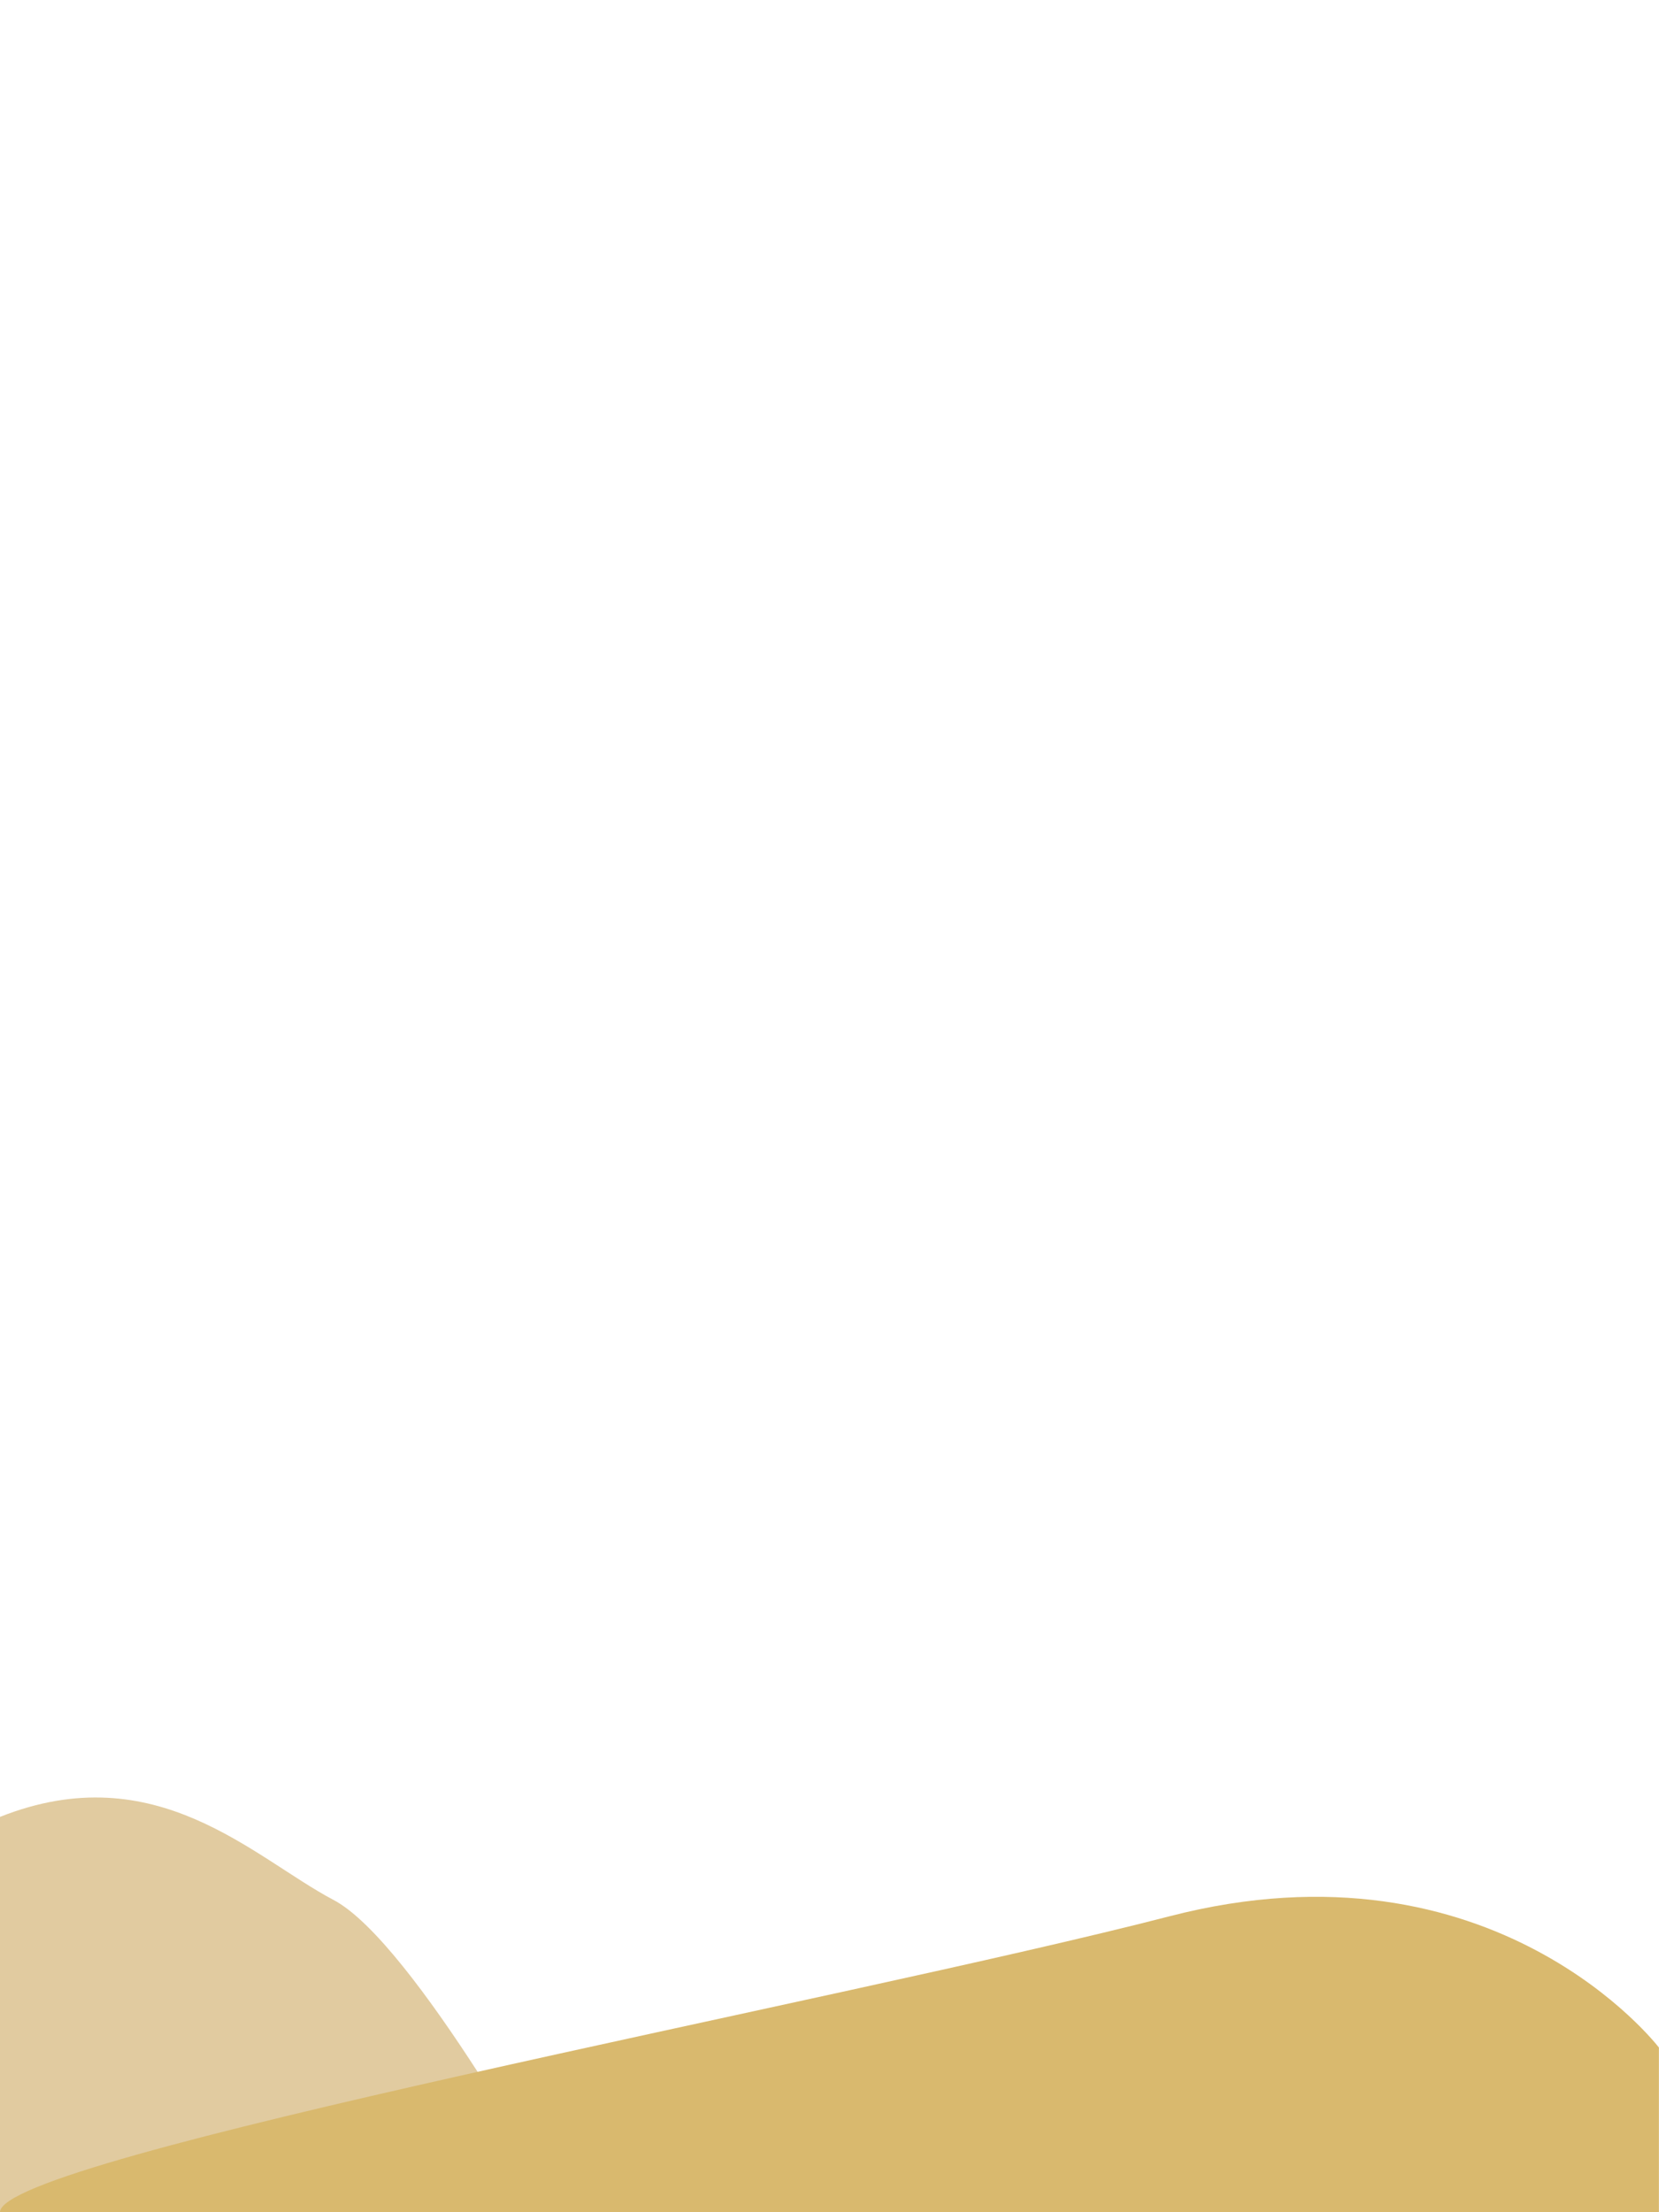 <svg xmlns="http://www.w3.org/2000/svg" viewBox="0 0 205.01 273.34" width="100%" style="vertical-align: middle; max-width: 100%; width: 100%;"><defs></defs><g><g><g><g><path d="M0,224.5v48.84H69.4S51.14,240,41.23,234.77,19.31,216.83,0,224.5Z" fill="rgba(196,154,69,0.51)"></path><path d="M0,273.34H205V253s-20.3-26.61-60.48-16.22S0,266.55,0,273.34Z" fill="rgb(217,185,110)"></path><rect width="205.01" height="273.34" fill="none"></rect></g></g></g></g></svg>